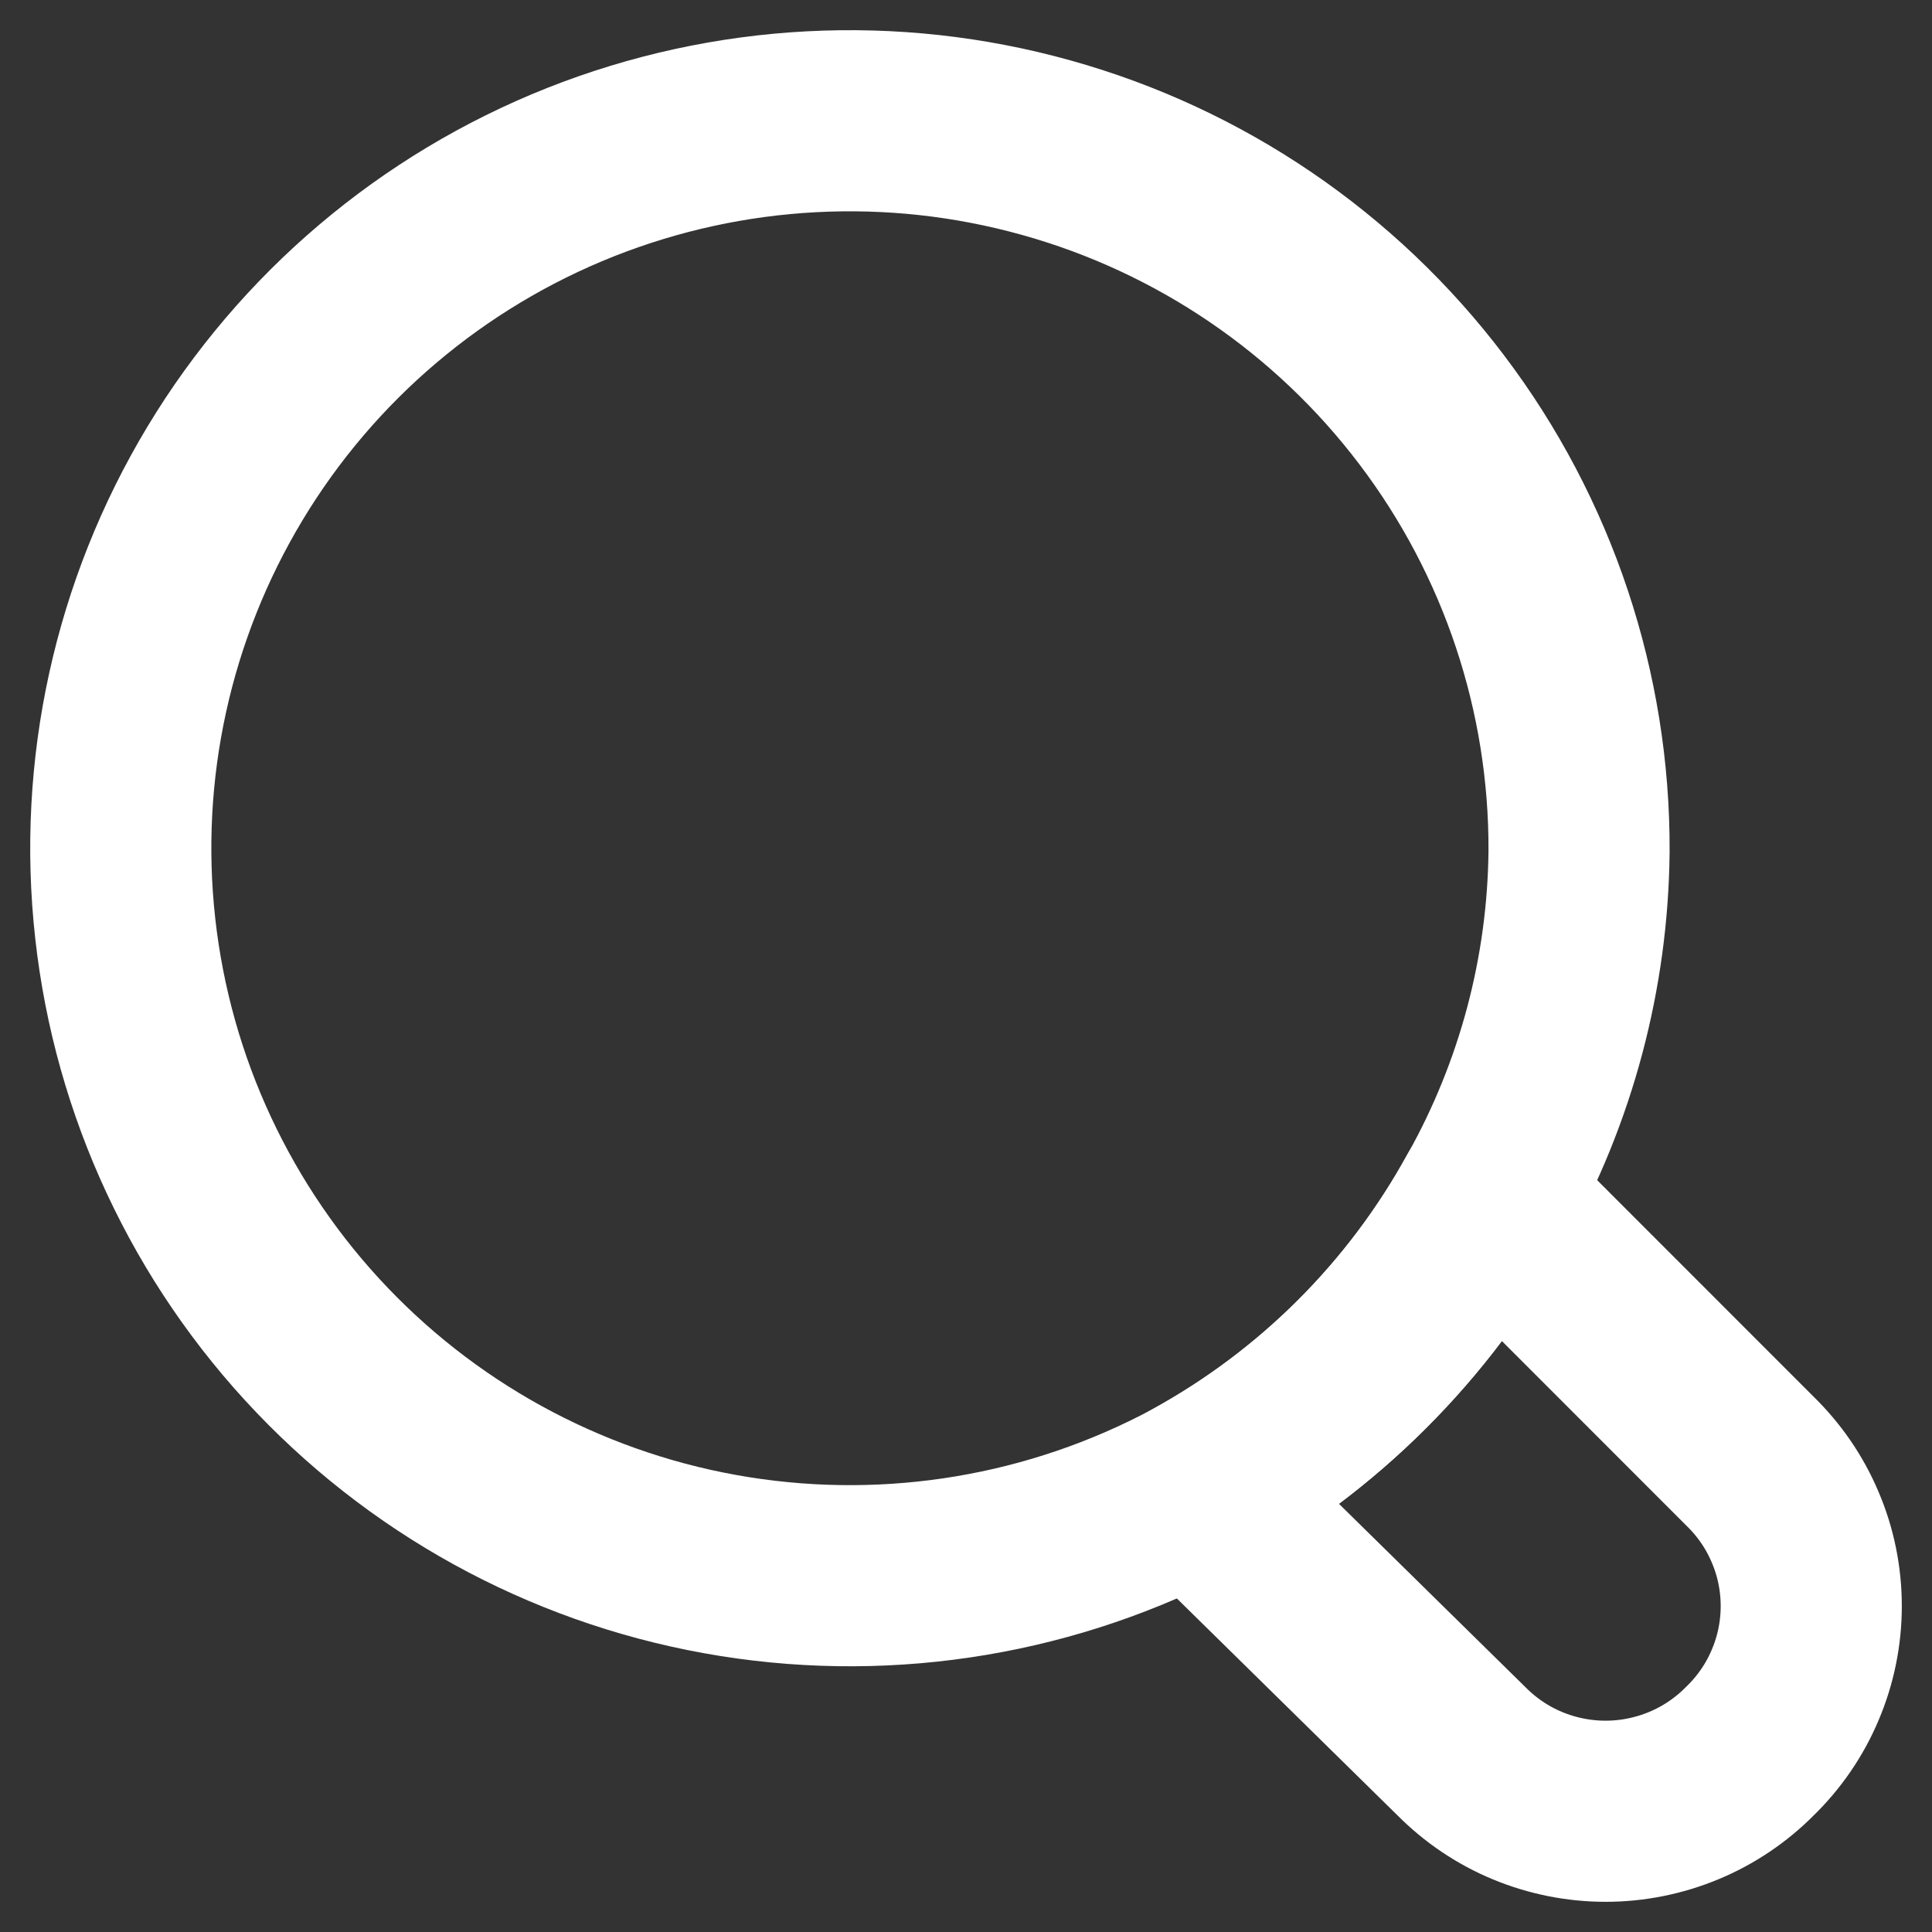 <svg width="16" height="16" viewBox="0 0 16 16" fill="none" xmlns="http://www.w3.org/2000/svg">
<rect x="0" y="0" width="16" height="16" fill="#333333" stroke="none"/>
<path d="M13.077 7.051C13.067 8.056 12.805 9.042 12.314 9.92C11.755 10.938 10.916 11.775 9.896 12.333C8.73 12.957 7.392 13.182 6.086 12.974C4.78 12.766 3.579 12.136 2.667 11.181C1.755 10.226 1.182 8.998 1.037 7.687C0.891 6.375 1.182 5.052 1.863 3.921C2.544 2.79 3.578 1.914 4.807 1.426C6.036 0.939 7.391 0.867 8.665 1.223C9.939 1.578 11.06 2.341 11.857 3.394C12.654 4.446 13.083 5.731 13.077 7.051Z" stroke="white" stroke-width="1.5" stroke-miterlimit="10" stroke-linecap="square"/>
<path d="M14.49 14.504C14.334 14.661 14.148 14.786 13.943 14.871C13.738 14.956 13.518 15 13.297 15C13.075 15 12.855 14.956 12.65 14.871C12.445 14.786 12.26 14.661 12.104 14.504L9.896 12.333C10.916 11.775 11.755 10.938 12.313 9.92L14.49 12.098C14.651 12.254 14.78 12.441 14.867 12.648C14.955 12.854 15 13.076 15 13.301C15 13.525 14.955 13.747 14.867 13.954C14.78 14.161 14.651 14.348 14.49 14.504V14.504Z" stroke="white" stroke-width="1.5" stroke-linecap="round" stroke-linejoin="round"/>
</svg>
